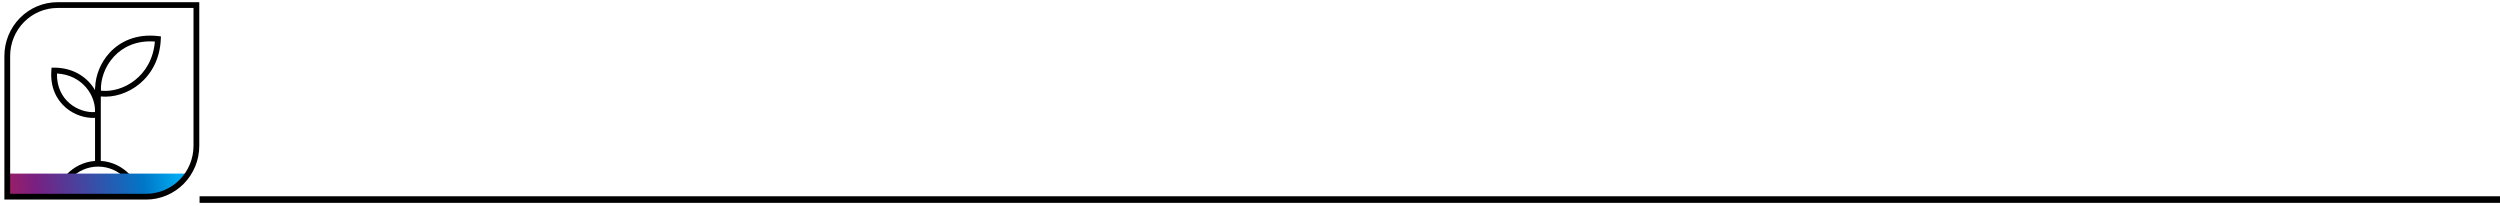 <svg width="1140" height="94" viewBox="0 0 1140 94" fill="none" xmlns="http://www.w3.org/2000/svg">
<g id="wellbeing">
<path id="Path 6" d="M91 91H1140" stroke="black" stroke-width="3"/>
<g id="Group 1">
<path id="Union" fill-rule="evenodd" clip-rule="evenodd" d="M73.379 16.601L73.328 17.82C72.569 35.998 57.629 45.144 45.967 43.991V73.376C51.127 73.694 55.758 76.012 59.134 79.573C59.634 80.1 59.612 80.933 59.084 81.433C58.557 81.932 57.725 81.91 57.225 81.383C54.053 78.037 49.632 75.969 44.745 75.969C39.859 75.969 35.438 78.037 32.266 81.383C31.766 81.91 30.933 81.932 30.406 81.433C29.879 80.933 29.857 80.1 30.357 79.573C33.691 76.055 38.251 73.75 43.336 73.388V53.742C38.867 53.982 33.905 52.412 30.044 49.133C25.739 45.478 22.826 39.719 23.421 32.062L23.515 30.846L24.736 30.849C33.704 30.874 40.038 35.438 43.336 41.106V39.894H43.392C43.563 34.442 45.806 28.6 49.951 24.087C54.841 18.763 62.359 15.31 72.166 16.459L73.379 16.601ZM46.029 41.353C56.024 42.462 69.316 34.808 70.623 18.952C62.278 18.317 56.009 21.38 51.888 25.866C47.799 30.319 45.805 36.193 46.029 41.353ZM25.98 33.517C37.662 34.183 43.694 43.673 43.316 51.108C39.509 51.347 35.146 50.015 31.747 47.128C28.31 44.21 25.838 39.685 25.98 33.517Z" fill="black"/>
<path id="Vector" d="M86.236 79.163C85.343 80.641 84.268 82.02 83.027 83.262C78.987 87.302 73.506 89.573 67.79 89.573H2.939V79.164" fill="url(#paint0_linear_82_37)"/>
<path id="Vector (Stroke) (Stroke) (Stroke)" fill-rule="evenodd" clip-rule="evenodd" d="M9.08 8.199C13.62 3.596 19.789 1 26.233 1H90.873V66.483C90.873 72.97 88.331 79.199 83.793 83.801L83.793 83.801C79.253 88.404 73.084 91 66.639 91H2V25.517C2 19.03 4.542 12.801 9.079 8.199L9.08 8.199ZM10.952 10.046C6.904 14.152 4.63 19.717 4.63 25.517V88.37H66.639C72.374 88.37 77.871 86.059 81.921 81.954C85.969 77.848 88.242 72.283 88.242 66.483V3.63H26.233C20.498 3.63 15.002 5.94 10.952 10.046Z" fill="black"/>
</g>
</g>
<defs>
<linearGradient id="paint0_linear_82_37" x1="2.939" y1="89.497" x2="80.727" y2="79.163" gradientUnits="userSpaceOnUse">
<stop stop-color="#9E1F63"/>
<stop offset="0.176" stop-color="#792082"/>
<stop offset="0.802" stop-color="#0077C8"/>
<stop offset="1" stop-color="#00A9EF"/>
</linearGradient>
</defs>
</svg>

